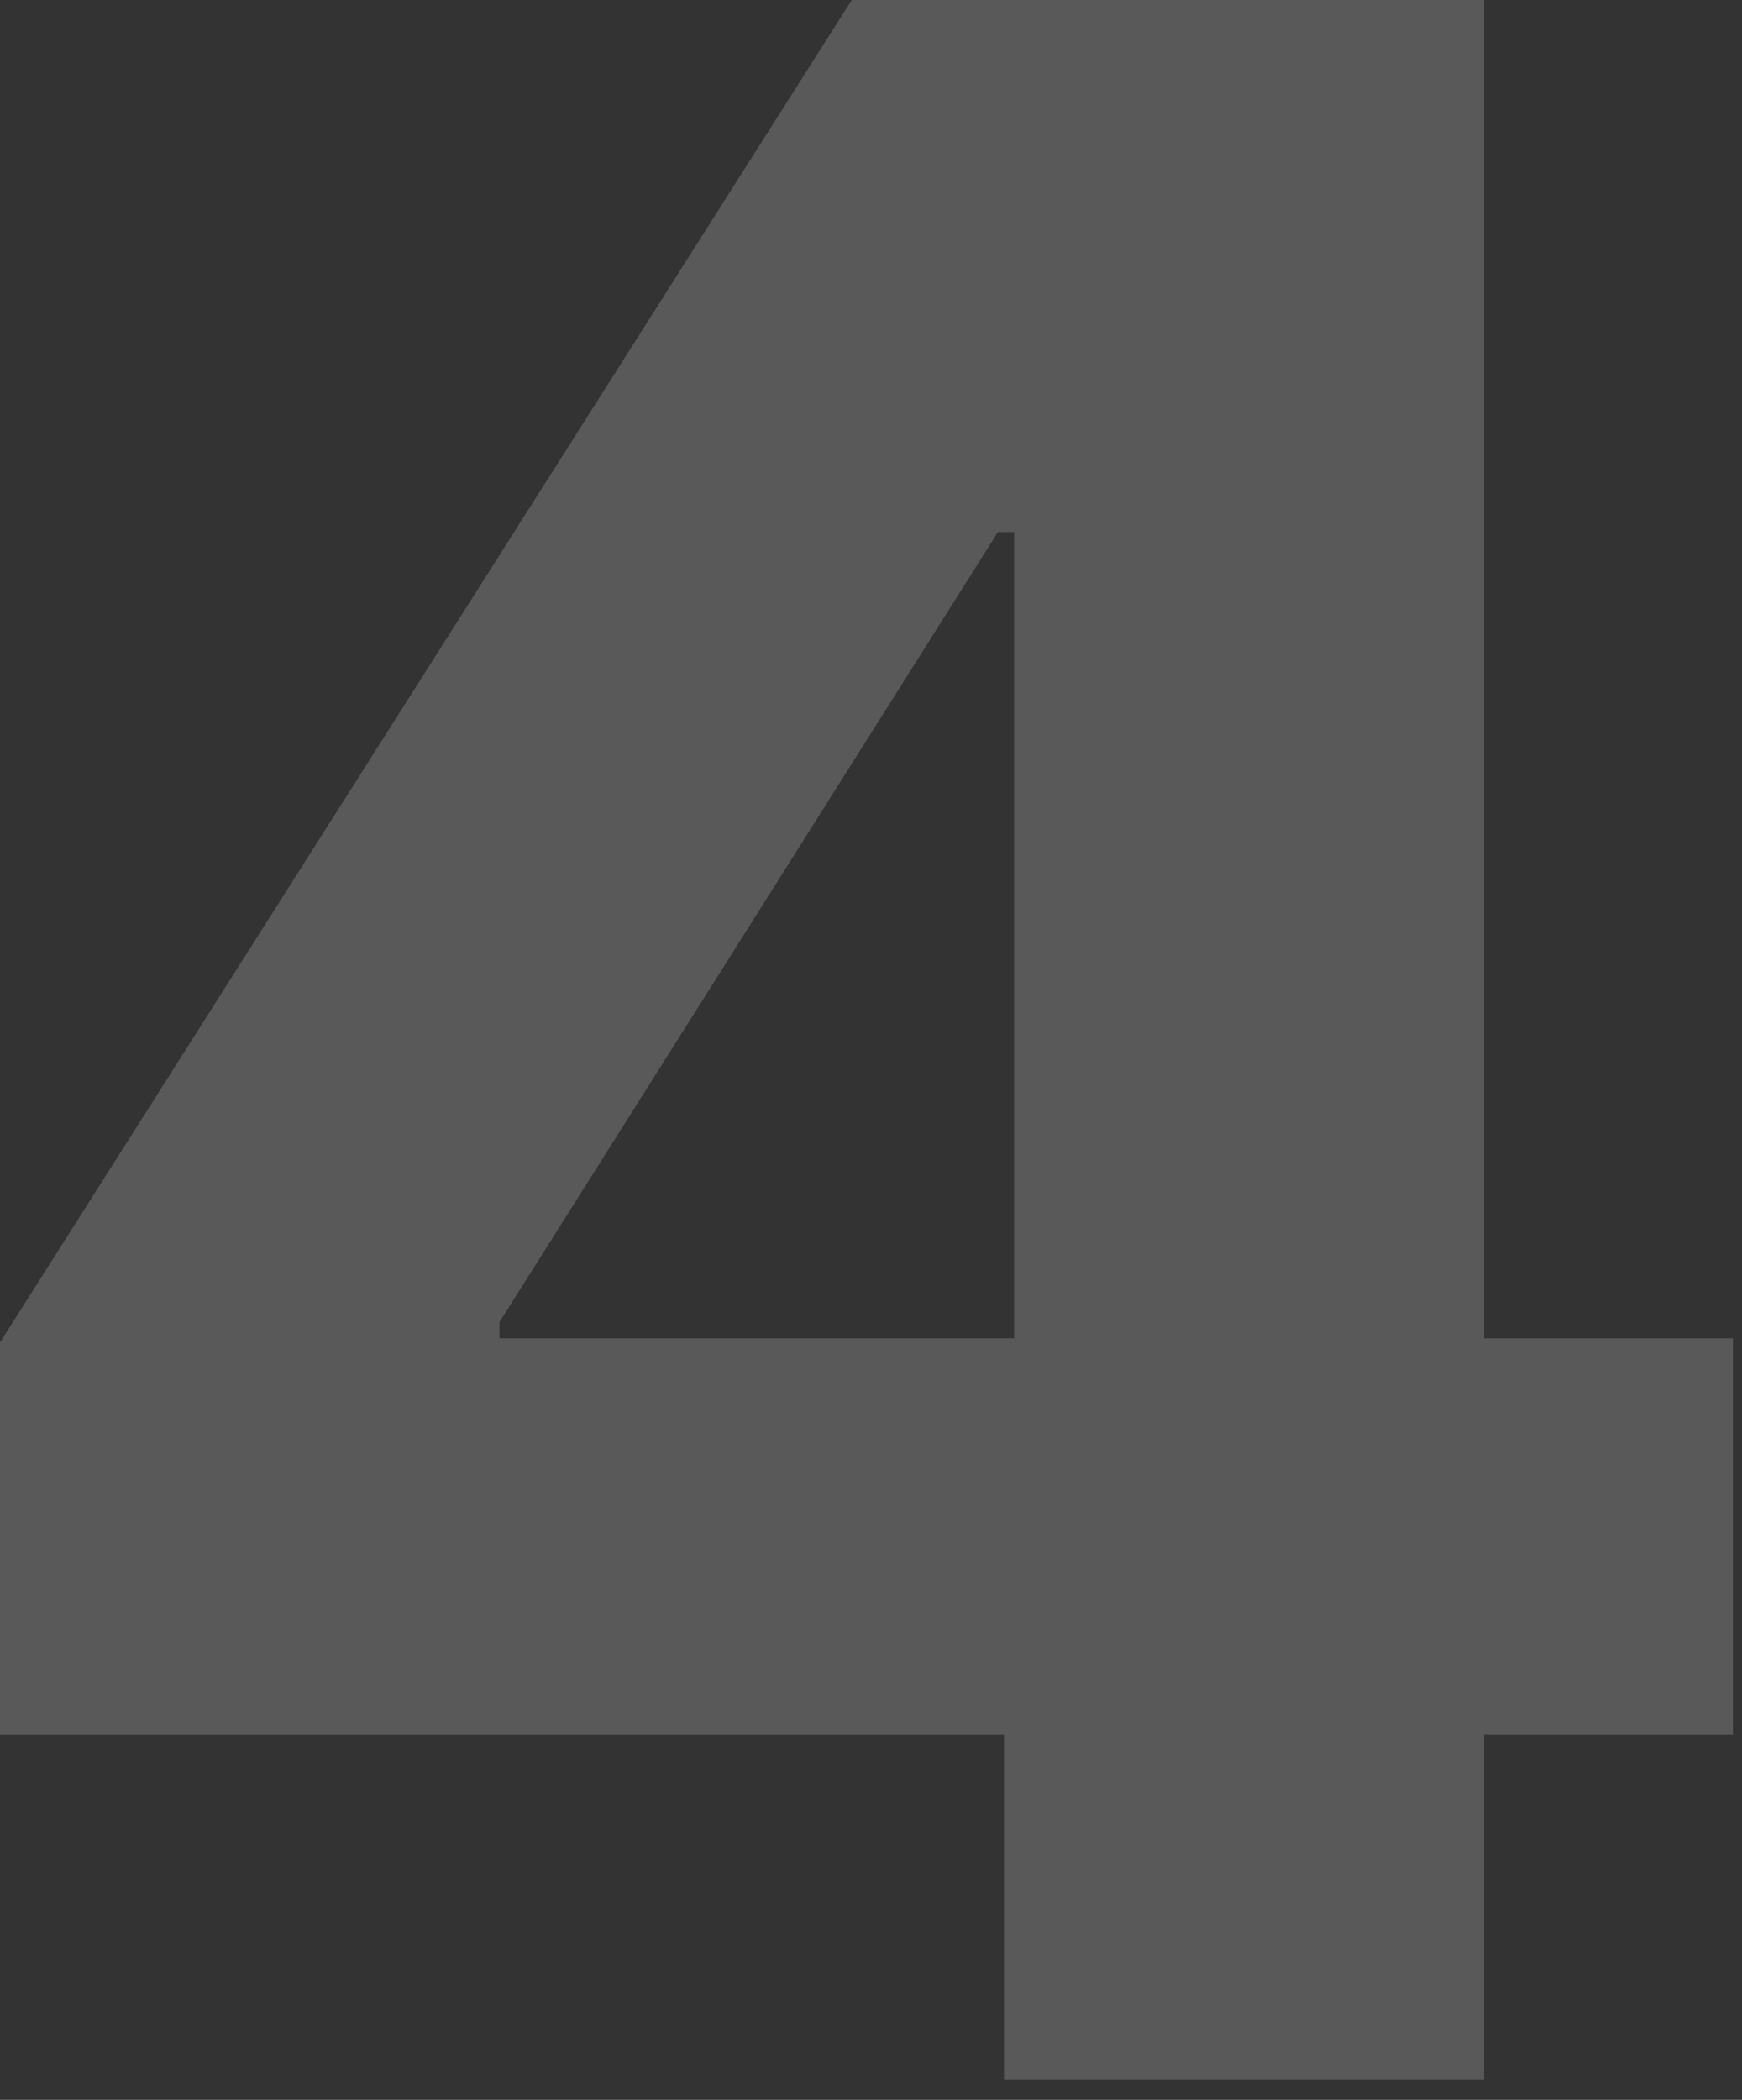 <?xml version="1.0" encoding="UTF-8"?> <svg xmlns="http://www.w3.org/2000/svg" width="78" height="94" viewBox="0 0 78 94" fill="none"><rect x="0" y="0" width="78" height="94" fill="#333333" stroke="none"/><path d="M0.001 77.637V60.092L38.137 0.001H53.728V23.819H44.682L22.364 59.183V59.91H77.592V77.637H0.001ZM44.955 93.092V72.274L45.41 64.592V0.001H66.455V93.092H44.955Z" fill="white" fill-opacity="0.19"></path></svg> 